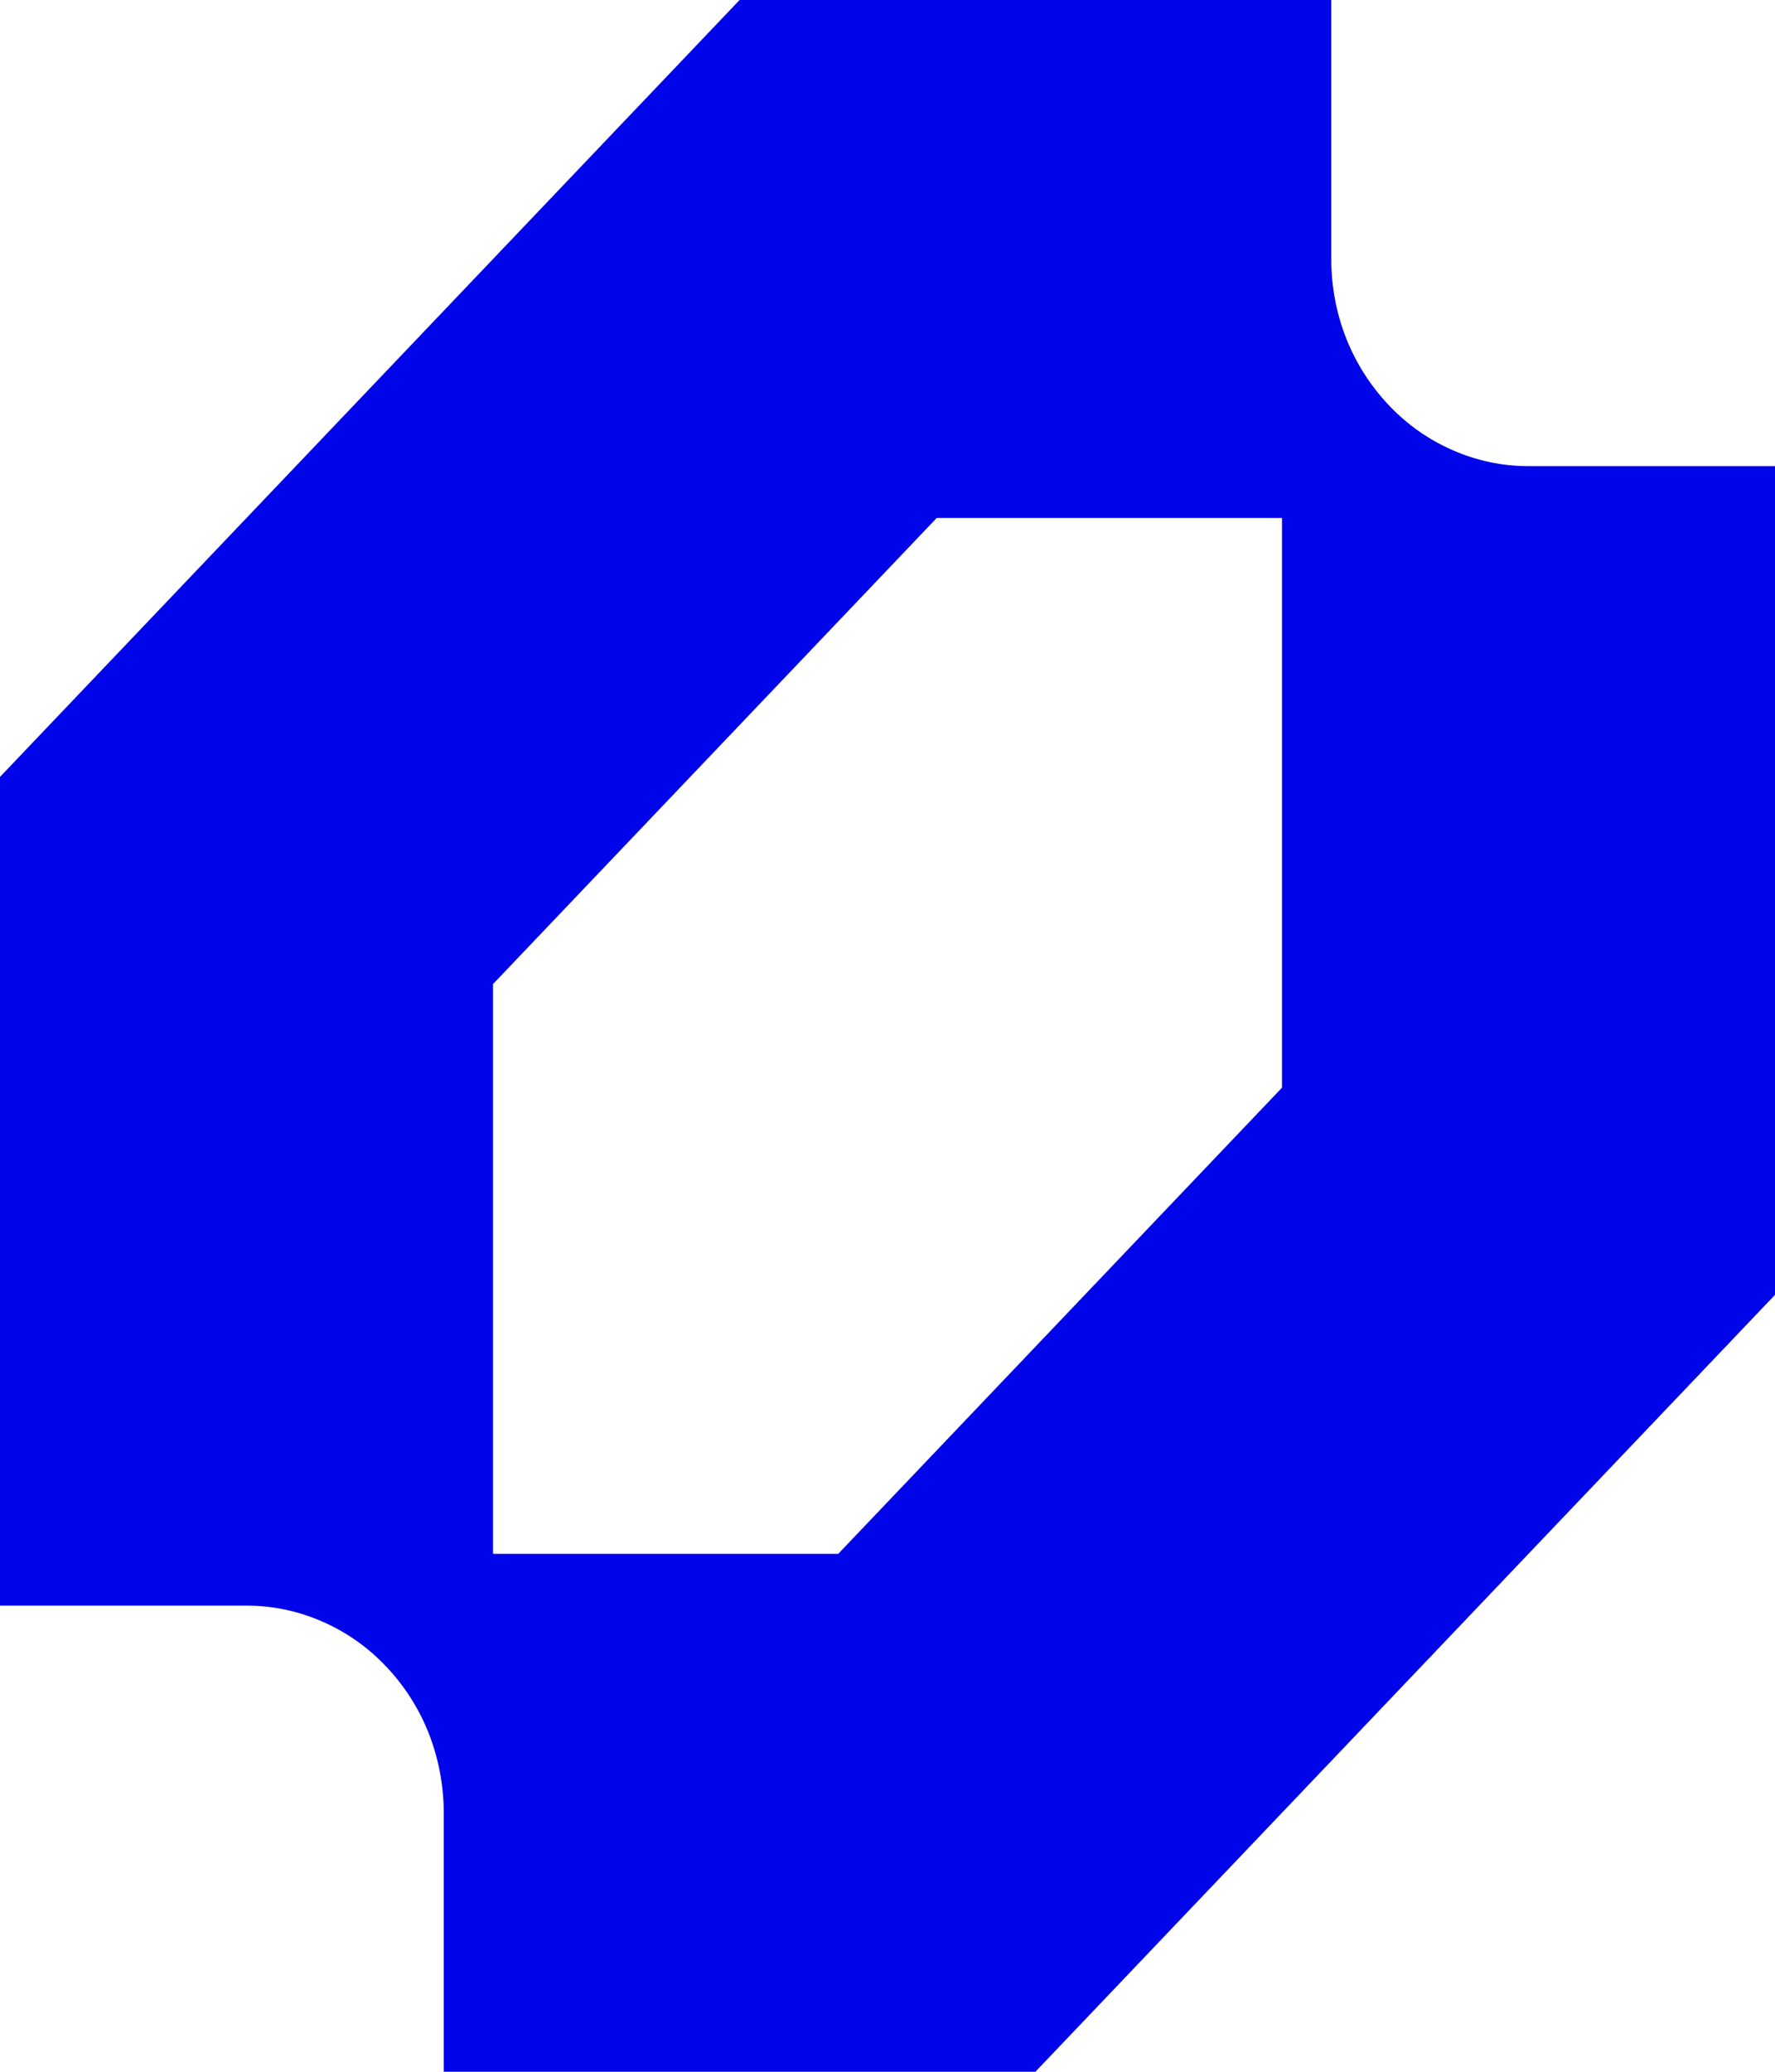 <svg width="12" height="14" viewBox="0 0 12 14" fill="none" xmlns="http://www.w3.org/2000/svg">
<g clip-path="url(#clip0_342_1385)">
<path fill-rule="evenodd" clip-rule="evenodd" d="M0 5.25V10.85H1.667C1.842 10.85 2.015 10.886 2.177 10.957C2.339 11.027 2.486 11.13 2.609 11.26C2.733 11.39 2.832 11.544 2.899 11.714C2.965 11.884 3 12.066 3 12.25V14H7L12 8.75V3.15H10.333C10.158 3.15 9.985 3.114 9.823 3.043C9.661 2.973 9.514 2.87 9.391 2.74C9.267 2.61 9.168 2.456 9.101 2.286C9.034 2.116 9 1.934 9 1.75V0H5L0 5.25ZM5.667 10.5H3.333V6.65L6.333 3.5H8.667V7.35L5.667 10.5Z" fill="#0004E8"/>
</g>
<defs>
<clipPath id="clip0_342_1385">
<rect width="12" height="14" fill="white"/>
</clipPath>
</defs>
</svg>
